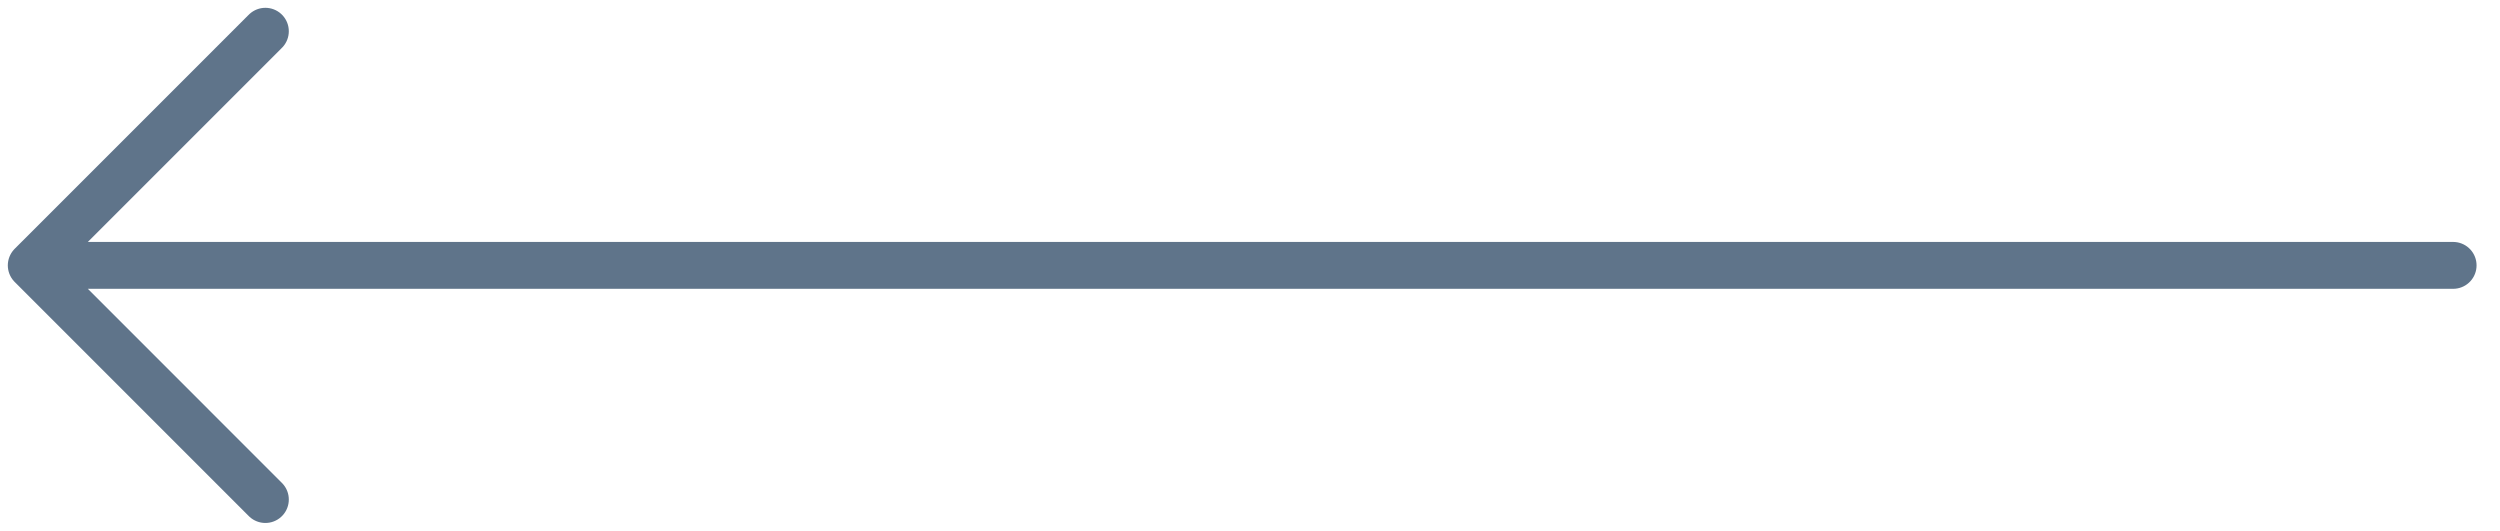 <svg width="80" height="17" viewBox="0 0 80 17" fill="none" xmlns="http://www.w3.org/2000/svg">
<path d="M8.492 15.985L1 8.492M1 8.492L8.492 1M1 8.492H78.5" stroke="#5F748A" stroke-width="1.5" stroke-linecap="round" stroke-linejoin="round"/>
</svg>
